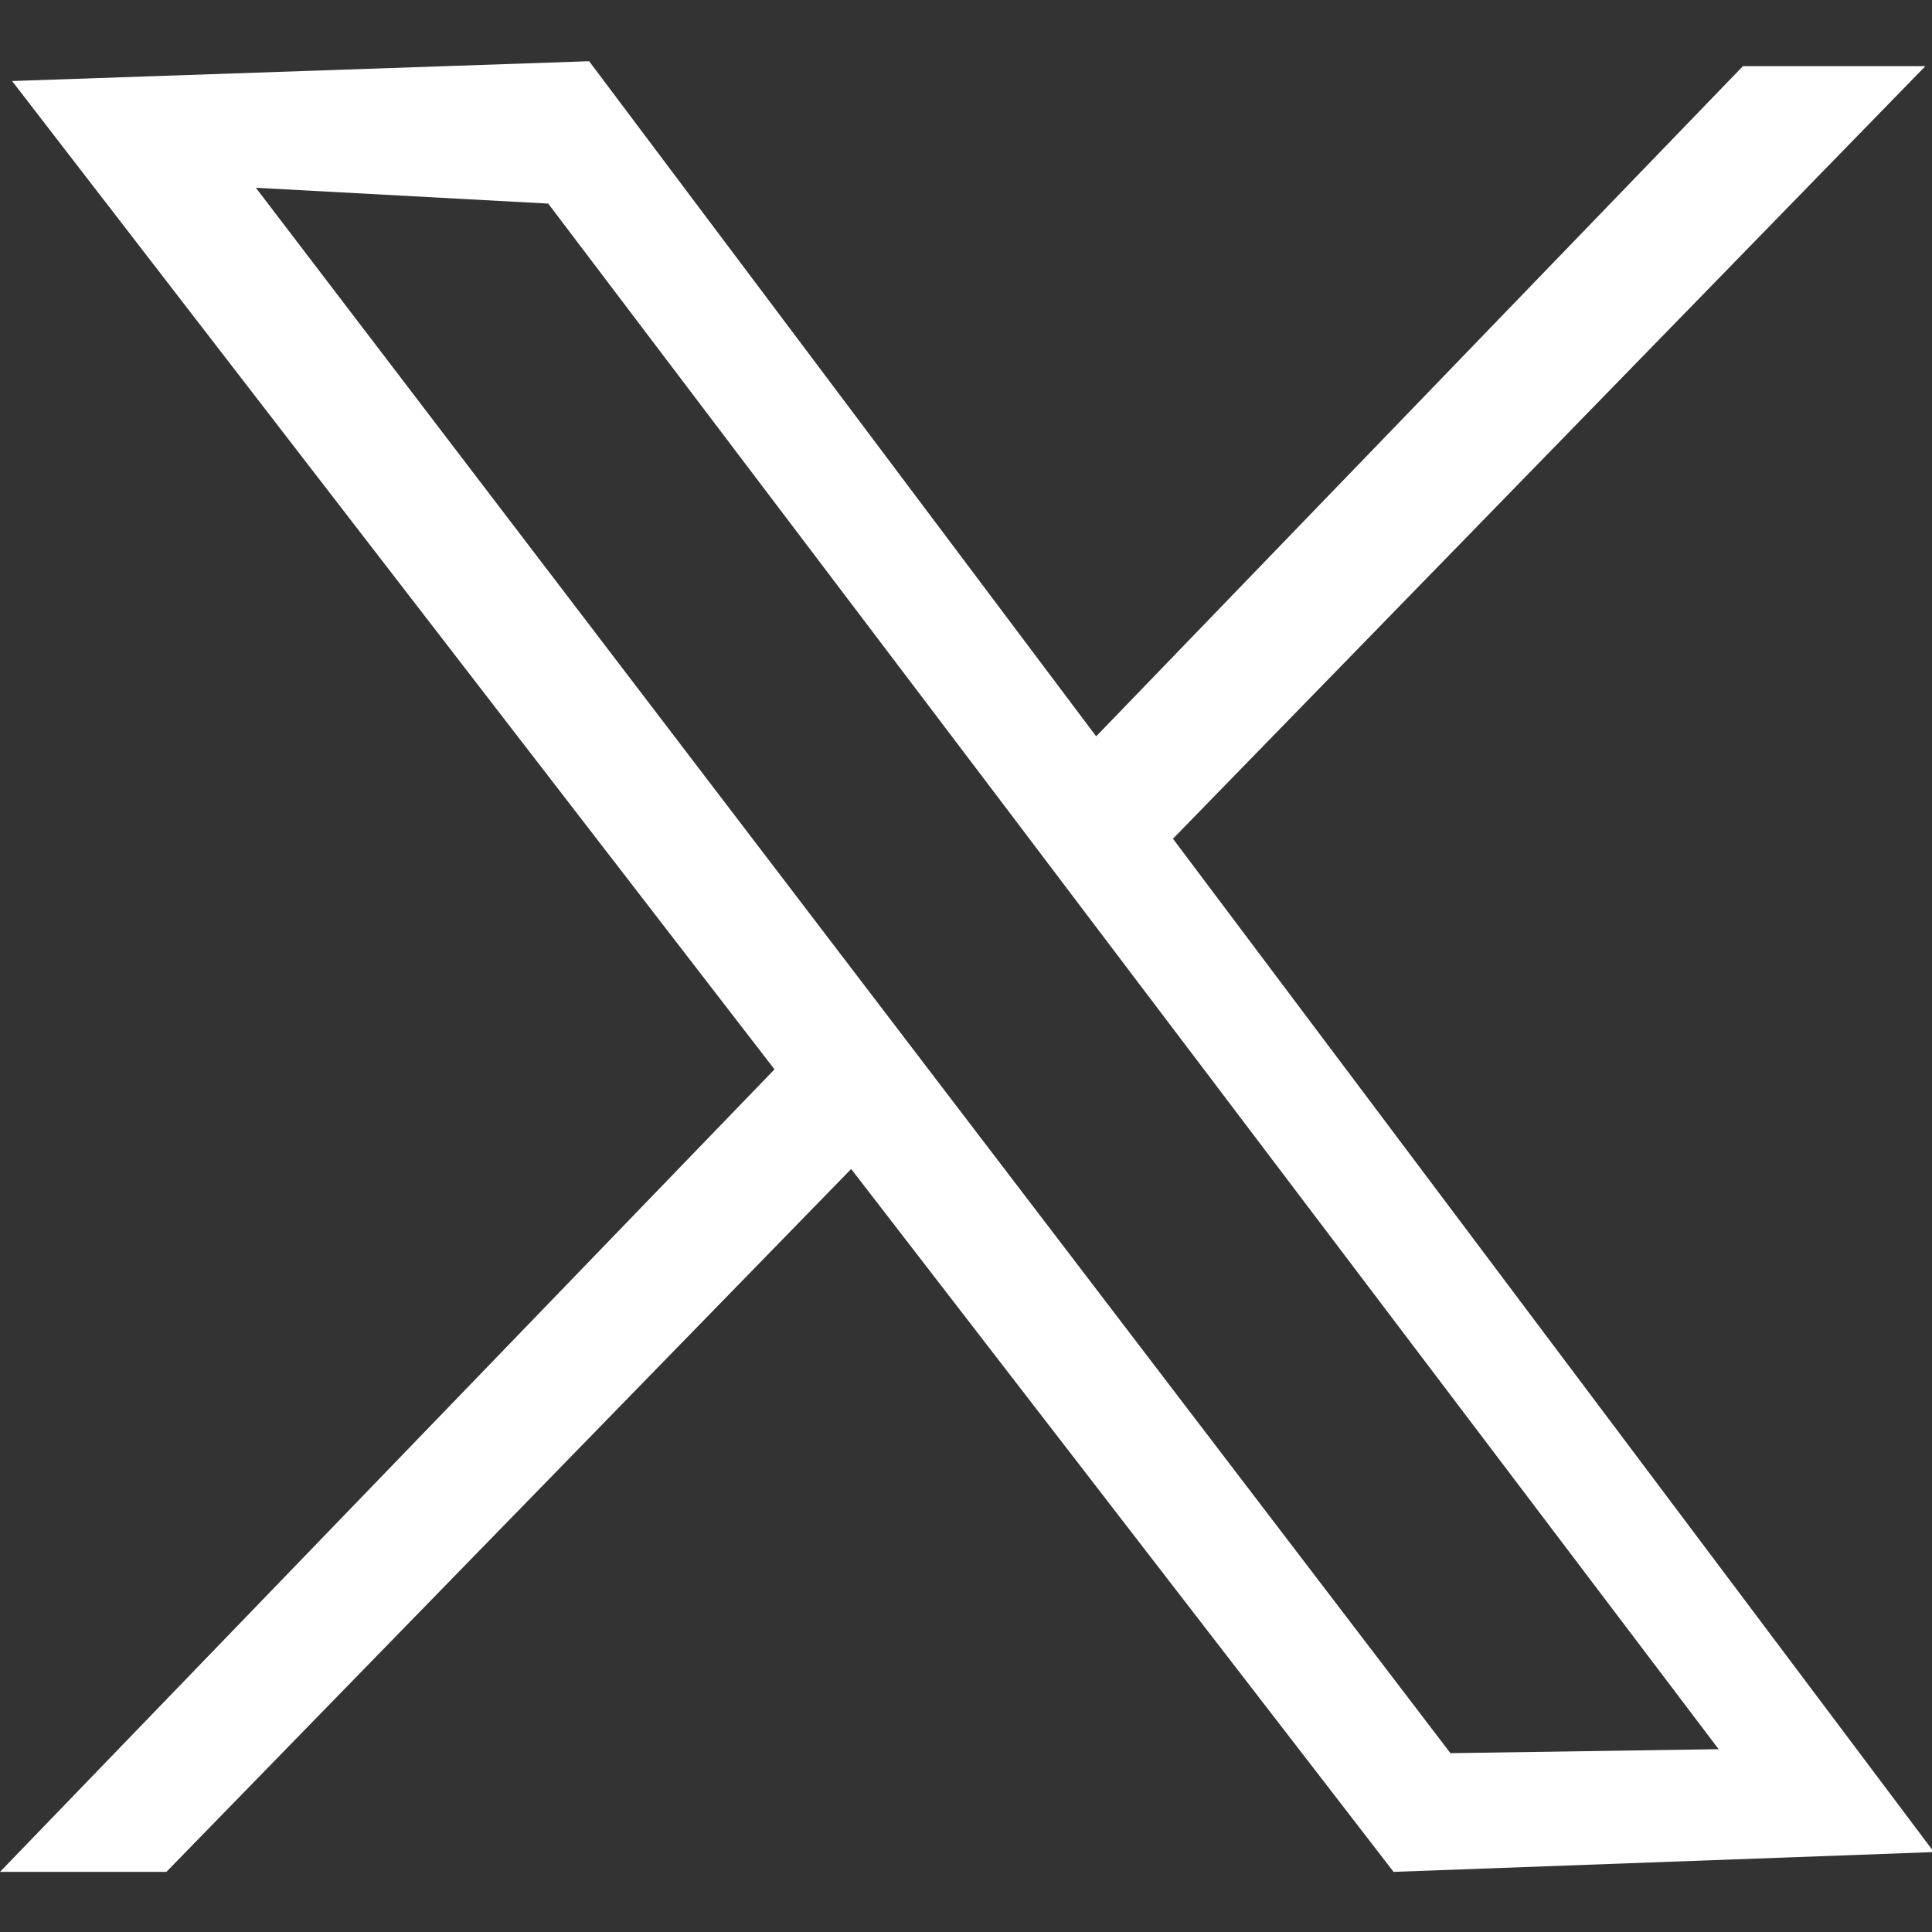 <svg width="16" height="16" viewBox="0 0 16 16" fill="none" xmlns="http://www.w3.org/2000/svg">
<rect x="0" y="0" width="16" height="16" fill="#333333" stroke="none"/>
<g clip-path="url(#clip0_592_6879)">
<g clip-path="url(#clip1_592_6879)">
<path d="M9.714 6.946L15.945 0.548H14.434L9.078 6.098L4.879 0.507L0.1 0.671L6.414 8.856L0 15.502H1.378L7.049 9.681L11.541 15.502L16.016 15.338L9.714 6.946ZM7.761 8.95L7.127 8.119L2.119 1.555L4.54 1.686L8.408 6.792L9.044 7.633L14.233 14.486L12.012 14.519L7.761 8.95Z" fill="white"/>
</g>
</g>
<defs>
<clipPath id="clip0_592_6879">
<rect width="16" height="15" fill="white" transform="translate(0 0.507)"/>
</clipPath>
<clipPath id="clip1_592_6879">
<rect width="16" height="15" fill="white" transform="translate(0 0.507)"/>
</clipPath>
</defs>
</svg>
